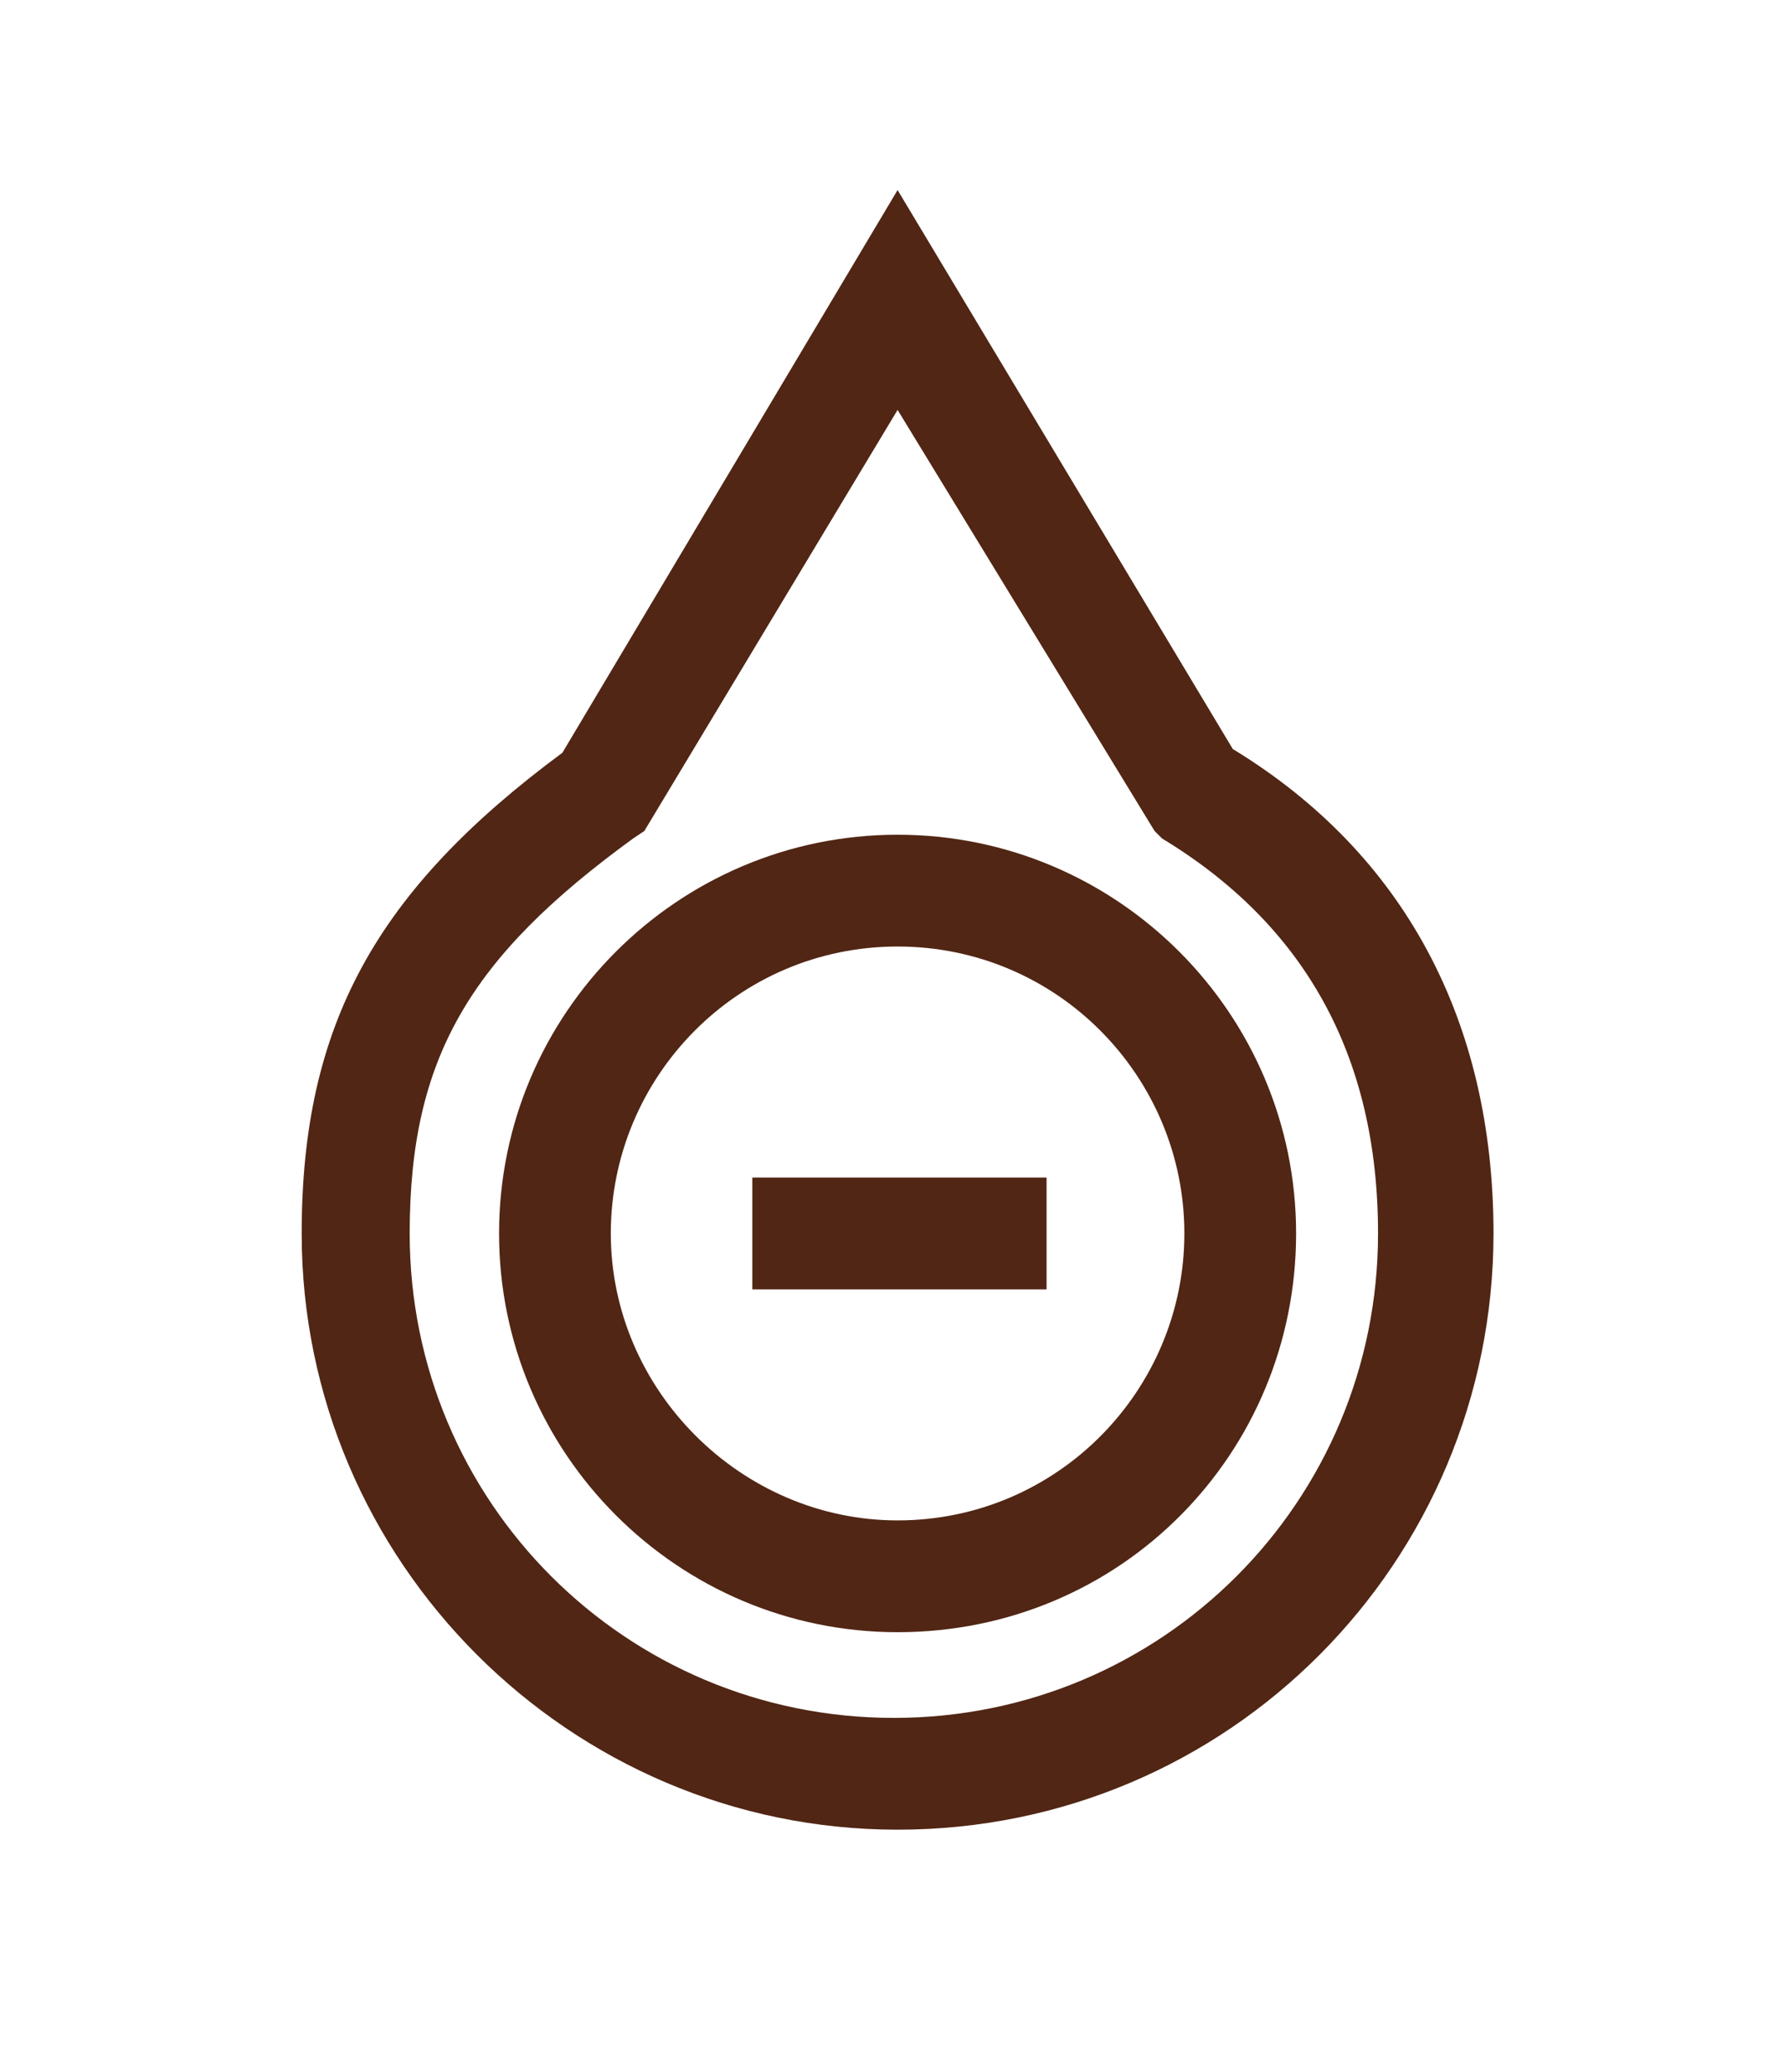 <?xml version="1.0" encoding="utf-8"?>
<!-- Generator: Adobe Illustrator 23.1.1, SVG Export Plug-In . SVG Version: 6.00 Build 0)  -->
<svg version="1.1" id="Capa_1" xmlns="http://www.w3.org/2000/svg" xmlns:xlink="http://www.w3.org/1999/xlink" x="0px" y="0px"
	 width="47.9px" height="55.6px" viewBox="0 0 47.9 55.6" style="enable-background:new 0 0 47.9 55.6;" xml:space="preserve">
<style type="text/css">
	.st0{fill:#512614;}
</style>
<g>
	<path class="st0" d="M24.1,49.1c-8.8,0-16-7.2-16-16c0-5.6,2-9.2,7-12.9l9-15.1l9,15c4.6,2.8,7,7.3,7,13
		C40.1,41.9,33,49.1,24.1,49.1z M24.1,11l-6.8,11.3l-0.3,0.2c-4.4,3.2-6,5.9-6,10.6c0,7.2,5.8,13,13,13s13-5.8,13-13
		c0-4.8-2-8.3-5.8-10.6L31,22.3L24.1,11z"/>
	<path class="st0" d="M24.1,43.8c-5.9,0-10.7-4.8-10.7-10.7s4.8-10.7,10.7-10.7c5.9,0,10.7,4.8,10.7,10.7S30.1,43.8,24.1,43.8z
		 M24.1,25.4c-4.3,0-7.7,3.5-7.7,7.7s3.5,7.7,7.7,7.7c4.3,0,7.7-3.5,7.7-7.7S28.4,25.4,24.1,25.4z"/>
	<rect x="20.2" y="31.6" class="st0" width="7.9" height="3"/>
</g>
</svg>
